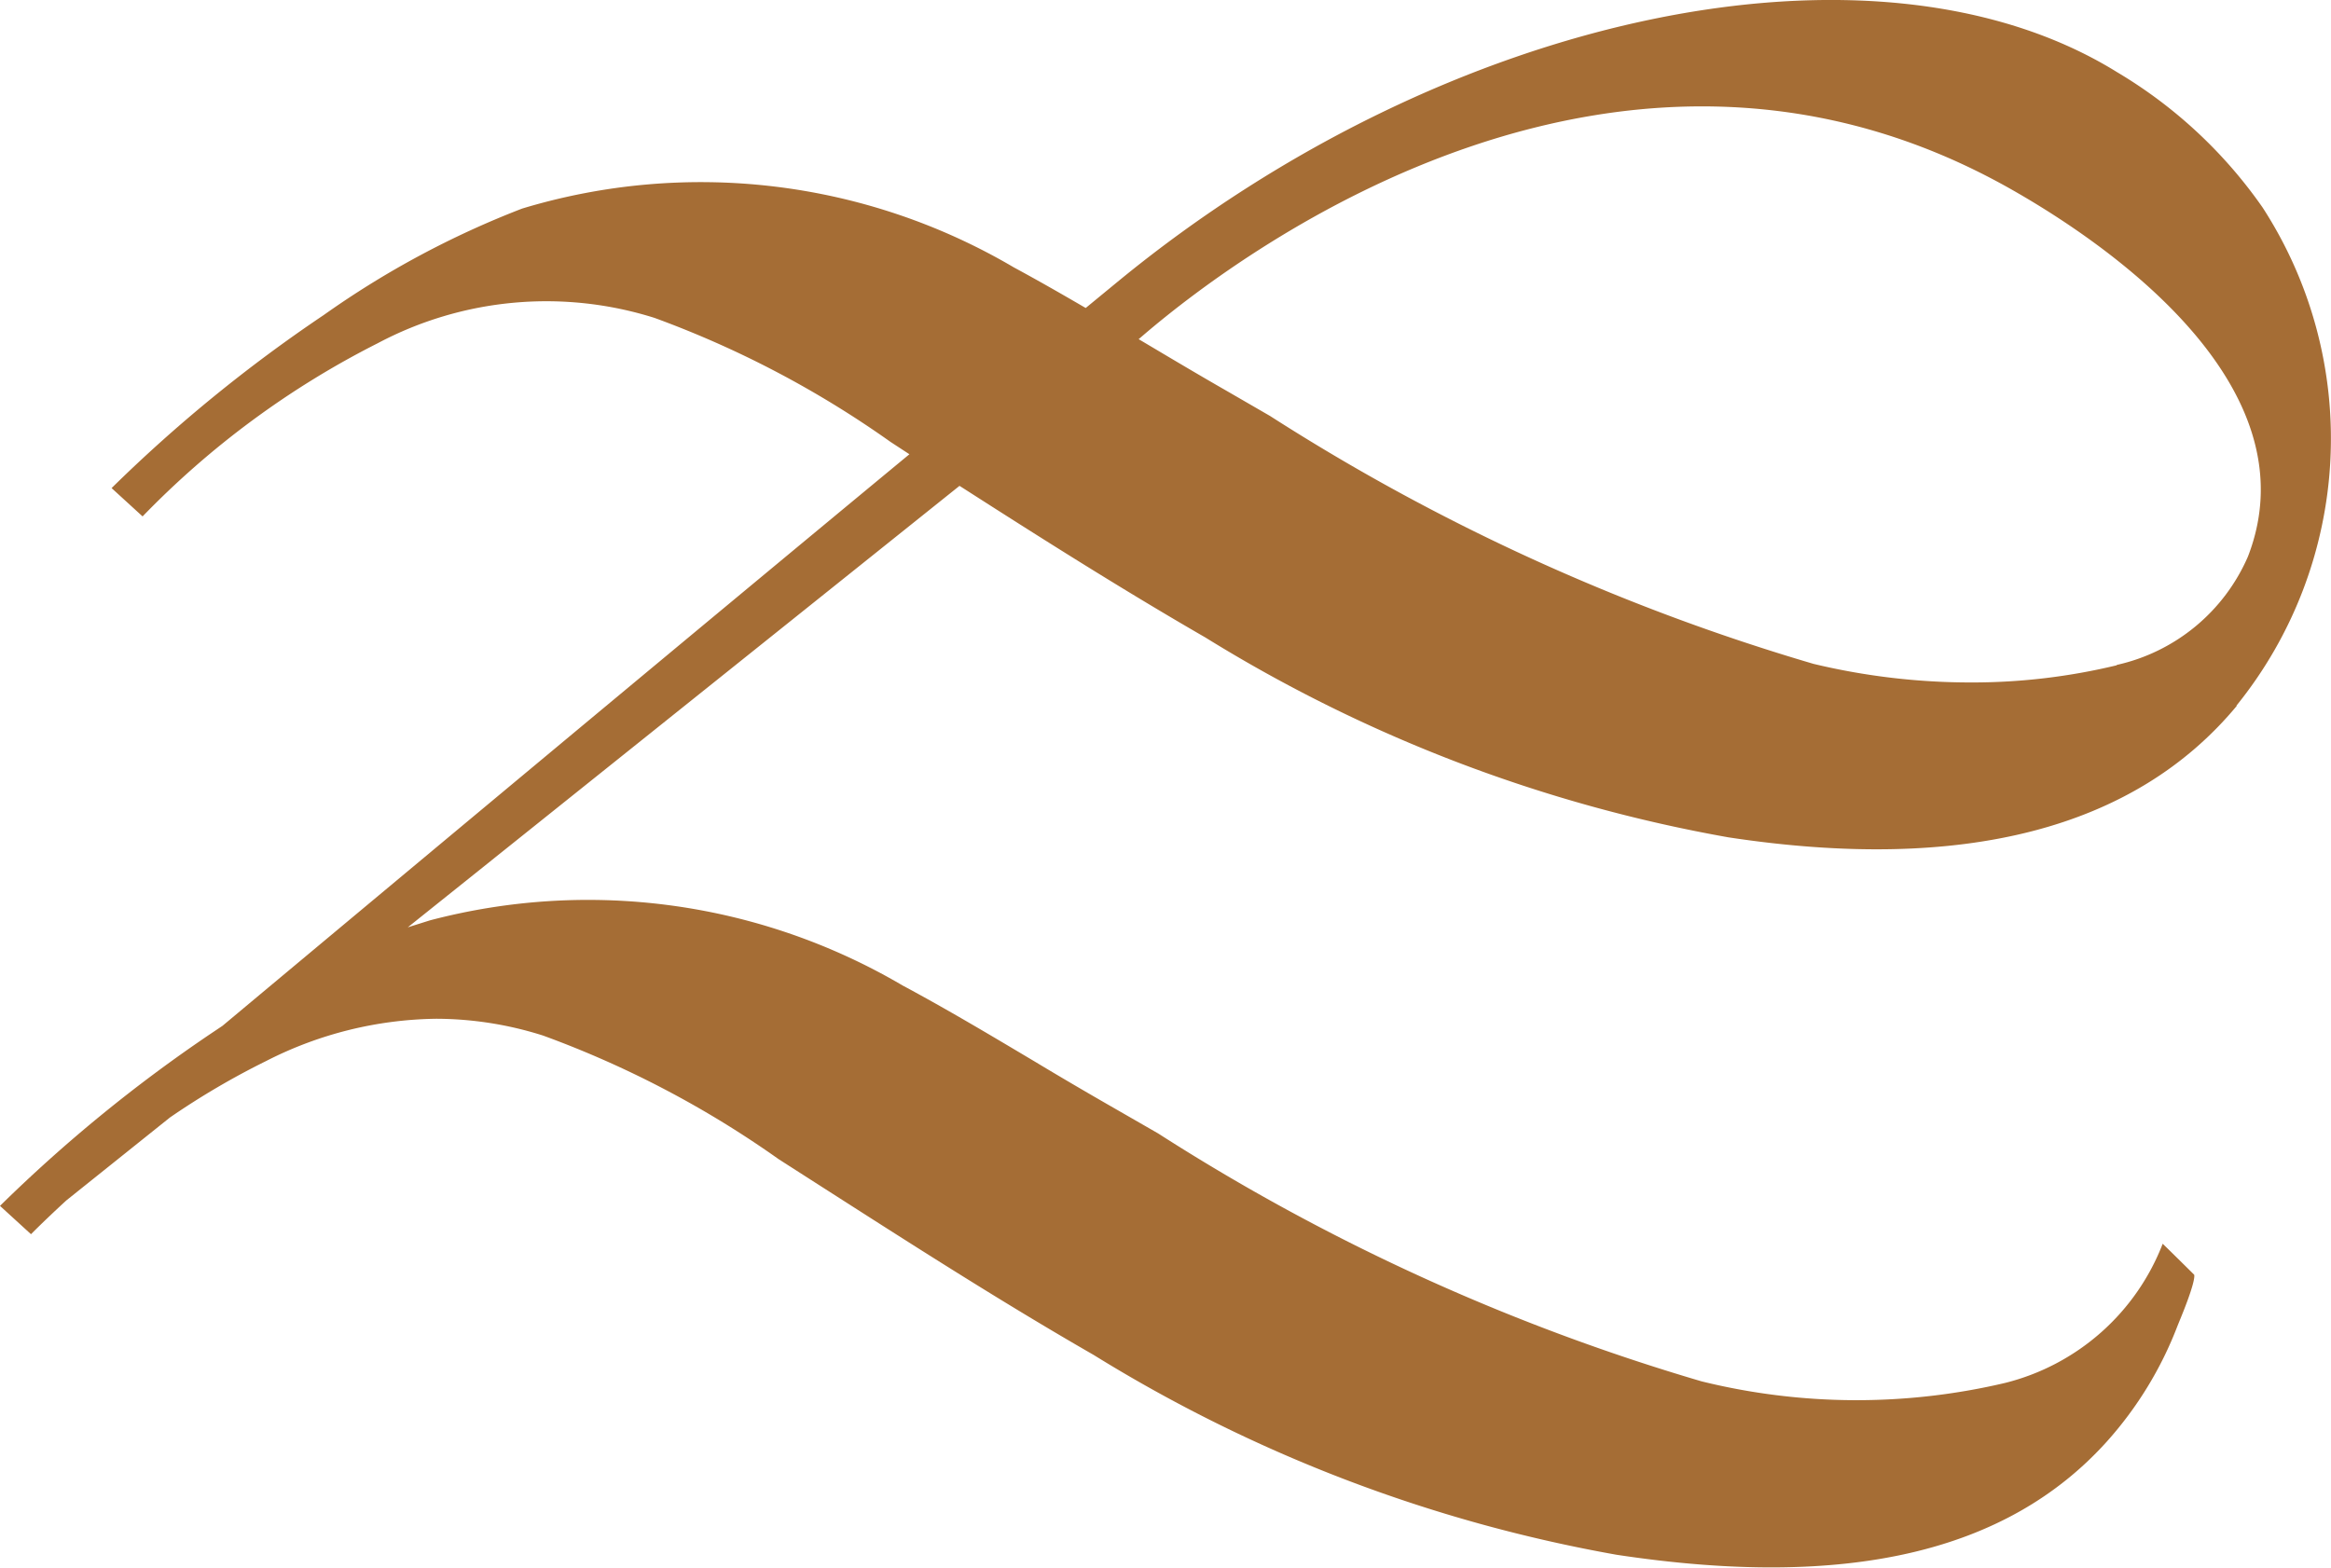<svg xmlns="http://www.w3.org/2000/svg" width="37.602" height="25.292" viewBox="0 0 37.602 25.292"><path id="Path_110" data-name="Path 110" d="M36.076,11.386A6.855,6.855,0,0,0,36.5,3.35a7.576,7.576,0,0,0-2.346-2.184c-3.893-2.417-10.814-.972-16.1,3.359l-.54.444-.042-.024c-.325-.189-.712-.412-1.116-.63a9.954,9.954,0,0,0-7.933-.95A14.624,14.624,0,0,0,5.222,5.083,23.925,23.925,0,0,0,1.8,7.875l.5.457A14.161,14.161,0,0,1,6.091,5.539a5.8,5.8,0,0,1,4.467-.41,16.146,16.146,0,0,1,3.806,2l.306.2-.074.061C11.078,10.3,6.669,13.978,3.589,16.551l-.064.043-.106.071A23.957,23.957,0,0,0,0,19.456l.5.457c.167-.168.355-.347.57-.545l1.67-1.337a12.462,12.462,0,0,1,1.553-.912,6.185,6.185,0,0,1,2.744-.682,5.735,5.735,0,0,1,1.723.271,16.125,16.125,0,0,1,3.8,1.994l.682.437c1.428.914,2.9,1.86,4.4,2.722a23.987,23.987,0,0,0,8.435,3.224c3.707.562,6.293-.034,7.906-1.823a6.02,6.02,0,0,0,1.143-1.87l.023-.057c.249-.6.255-.739.246-.768,0,0-.353-.35-.508-.5a3.682,3.682,0,0,1-2.544,2.246,10.442,10.442,0,0,1-4.895-.026,33.984,33.984,0,0,1-8.766-4l-.706-.406c-.433-.248-.863-.5-1.293-.759-.691-.411-1.4-.835-2.123-1.222a10.014,10.014,0,0,0-7.623-1.051l-.359.113,8.9-7.123.043.027c1.248.8,2.578,1.643,3.926,2.421a23.976,23.976,0,0,0,8.435,3.223c3.794.576,6.553-.138,8.2-2.121m-1.933-.656a9.935,9.935,0,0,1-2.355.278,10.882,10.882,0,0,1-2.54-.3,33.981,33.981,0,0,1-8.767-4l-.7-.405c-.438-.251-.872-.509-1.306-.767l-.113-.067.075-.064C20.146,3.95,26.222-.5,32.476,3.073c1.5.855,4.858,3.142,3.786,5.907a3.023,3.023,0,0,1-2.12,1.749" transform="translate(0 0)" fill="#a56d35"></path></svg>